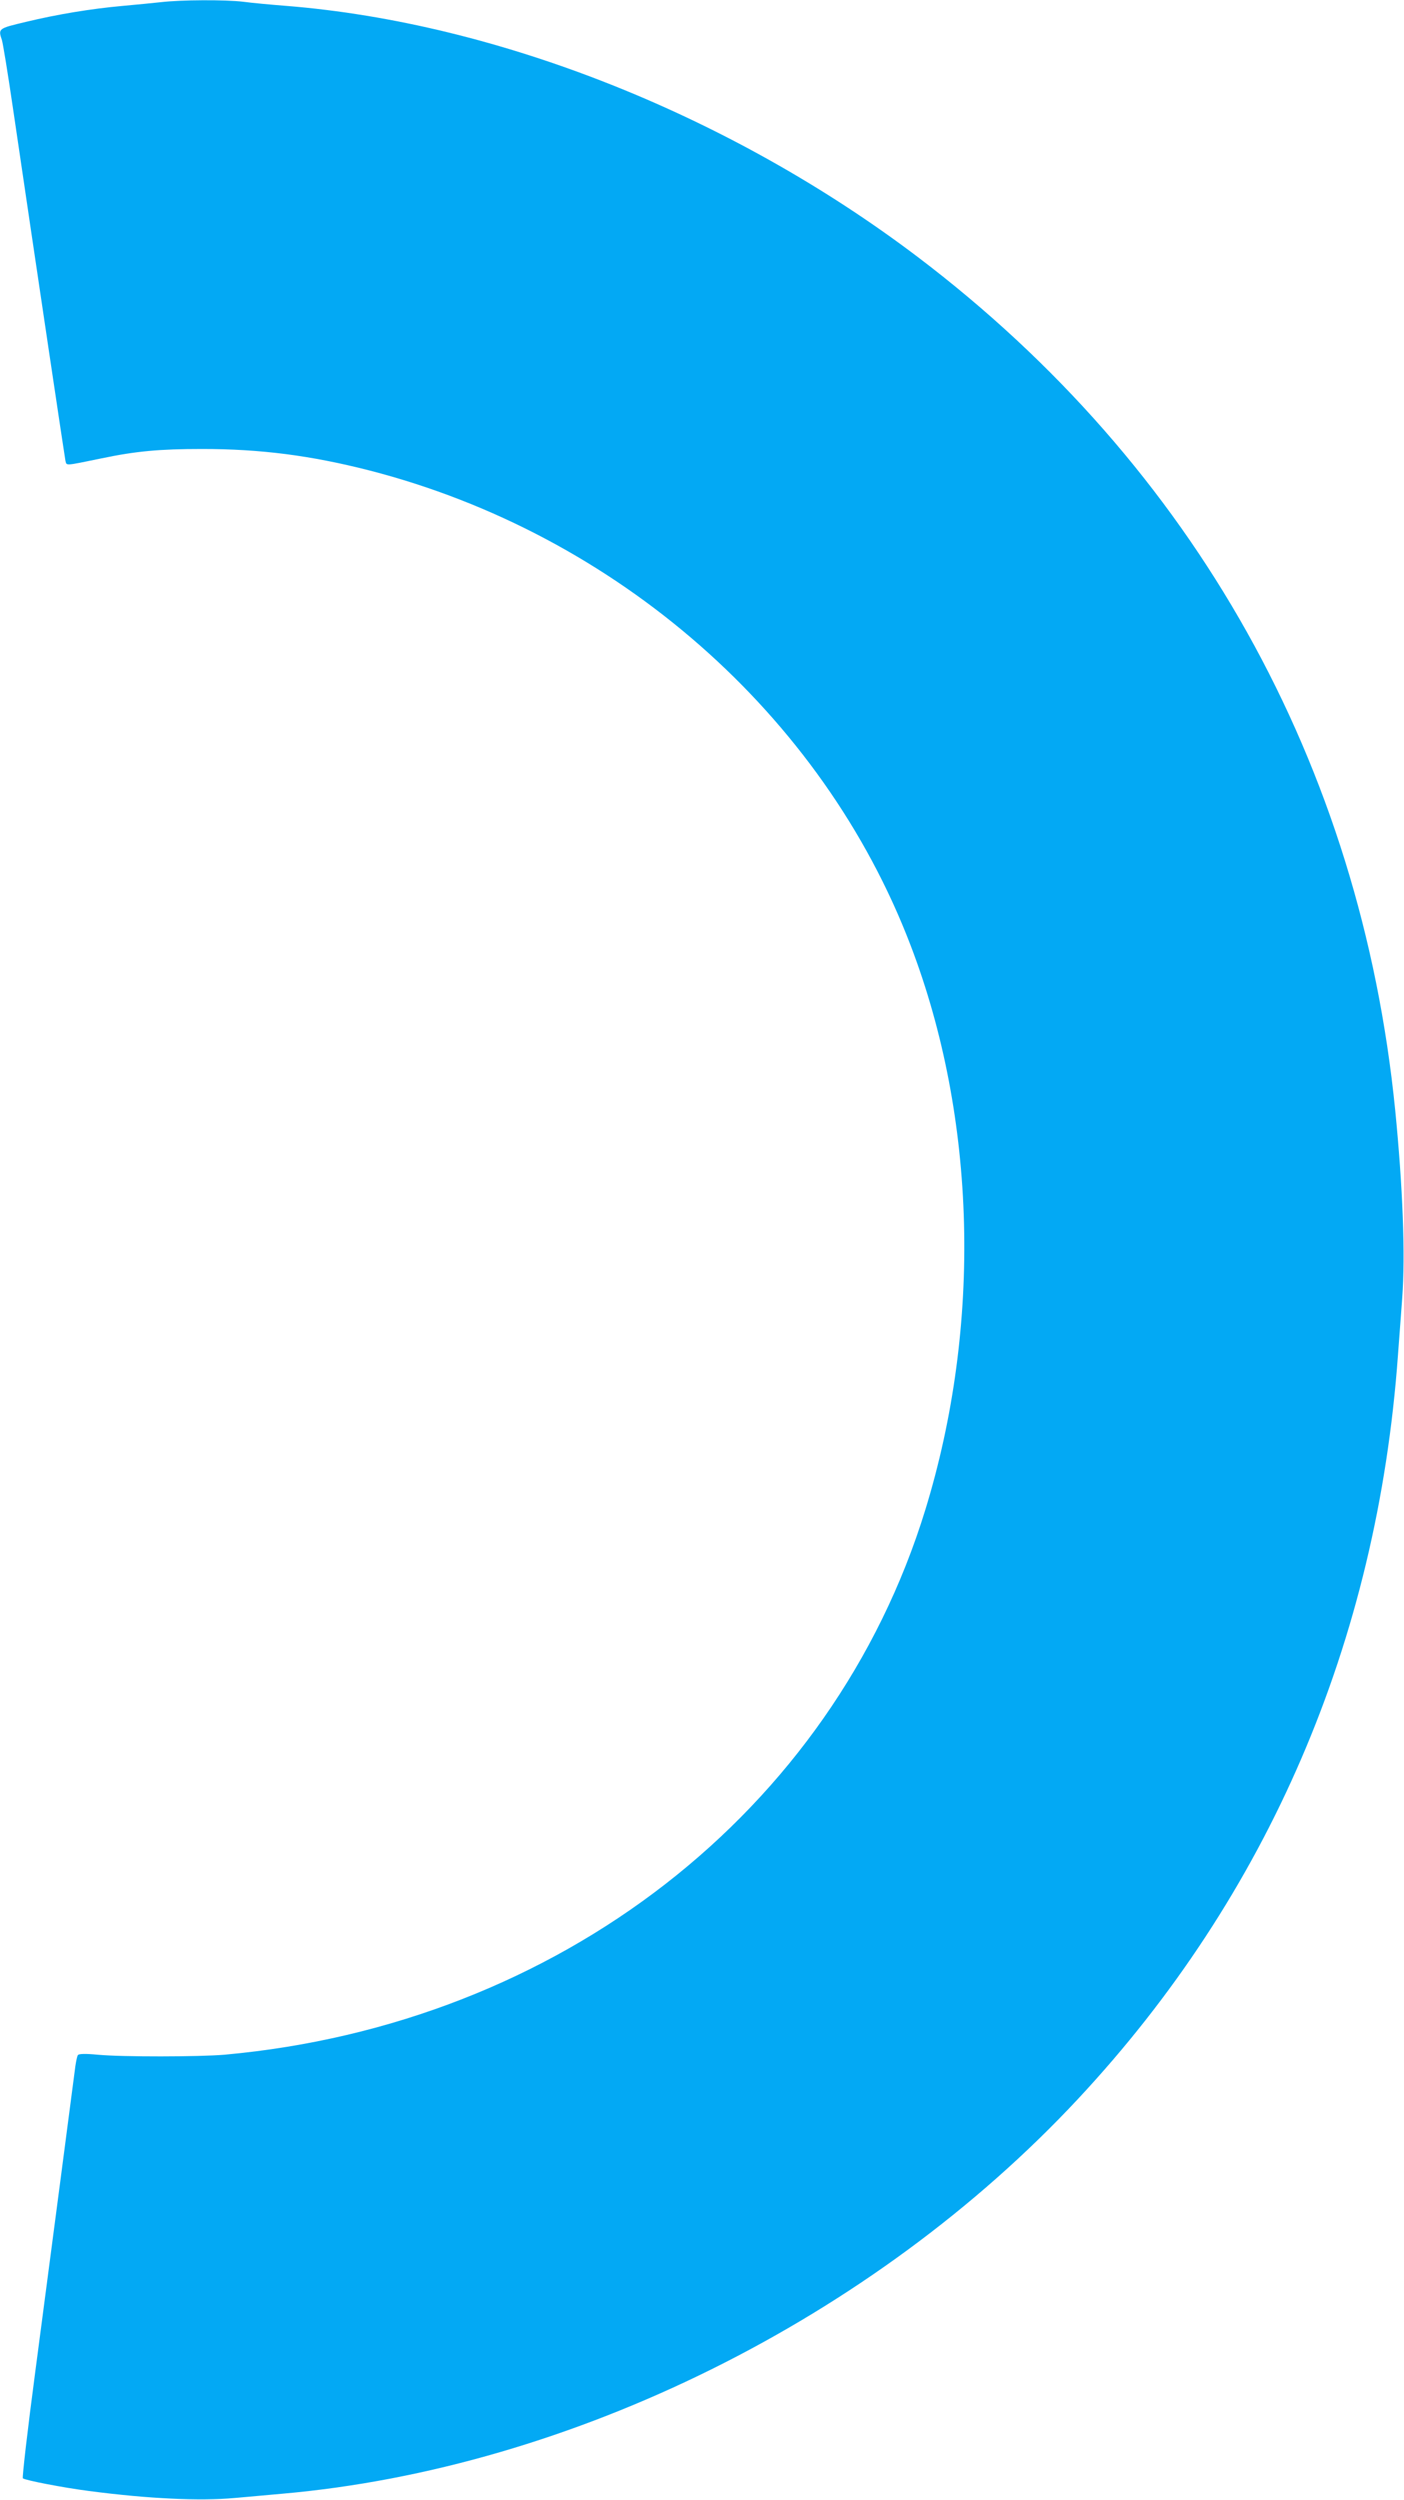 <?xml version="1.0" standalone="no"?>
<!DOCTYPE svg PUBLIC "-//W3C//DTD SVG 20010904//EN"
 "http://www.w3.org/TR/2001/REC-SVG-20010904/DTD/svg10.dtd">
<svg version="1.0" xmlns="http://www.w3.org/2000/svg"
 width="719pt" height="1280pt" viewBox="0 0 719 1280"
 preserveAspectRatio="xMidYMid meet">
<g transform="translate(0,1280) scale(0.1,-0.1)"
fill="#03a9f4" stroke="none">
<path d="M825 12789 c-38 -4 -126 -13 -195 -19 -165 -15 -335 -43 -497 -82
-143 -34 -143 -34 -123 -94 5 -16 30 -168 55 -339 132 -898 266 -1793 270
-1814 7 -27 -6 -27 185 12 177 37 297 48 515 48 299 0 556 -33 857 -110 1266
-326 2320 -1250 2771 -2431 339 -885 366 -1948 75 -2893 -475 -1543 -1878
-2633 -3588 -2788 -130 -11 -522 -12 -650 0 -62 6 -97 5 -101 -2 -4 -5 -9 -30
-13 -56 -8 -64 -122 -931 -206 -1570 -39 -294 -67 -538 -63 -541 11 -10 207
-48 339 -65 305 -40 568 -52 744 -36 69 6 179 16 245 22 1481 130 3027 897
4076 2022 974 1044 1532 2341 1638 3807 6 74 15 207 22 295 16 221 3 565 -36
960 -177 1772 -1031 3297 -2445 4369 -956 724 -2149 1199 -3235 1286 -77 6
-176 15 -219 21 -92 11 -320 10 -421 -2z"/>
</g>
</svg>
